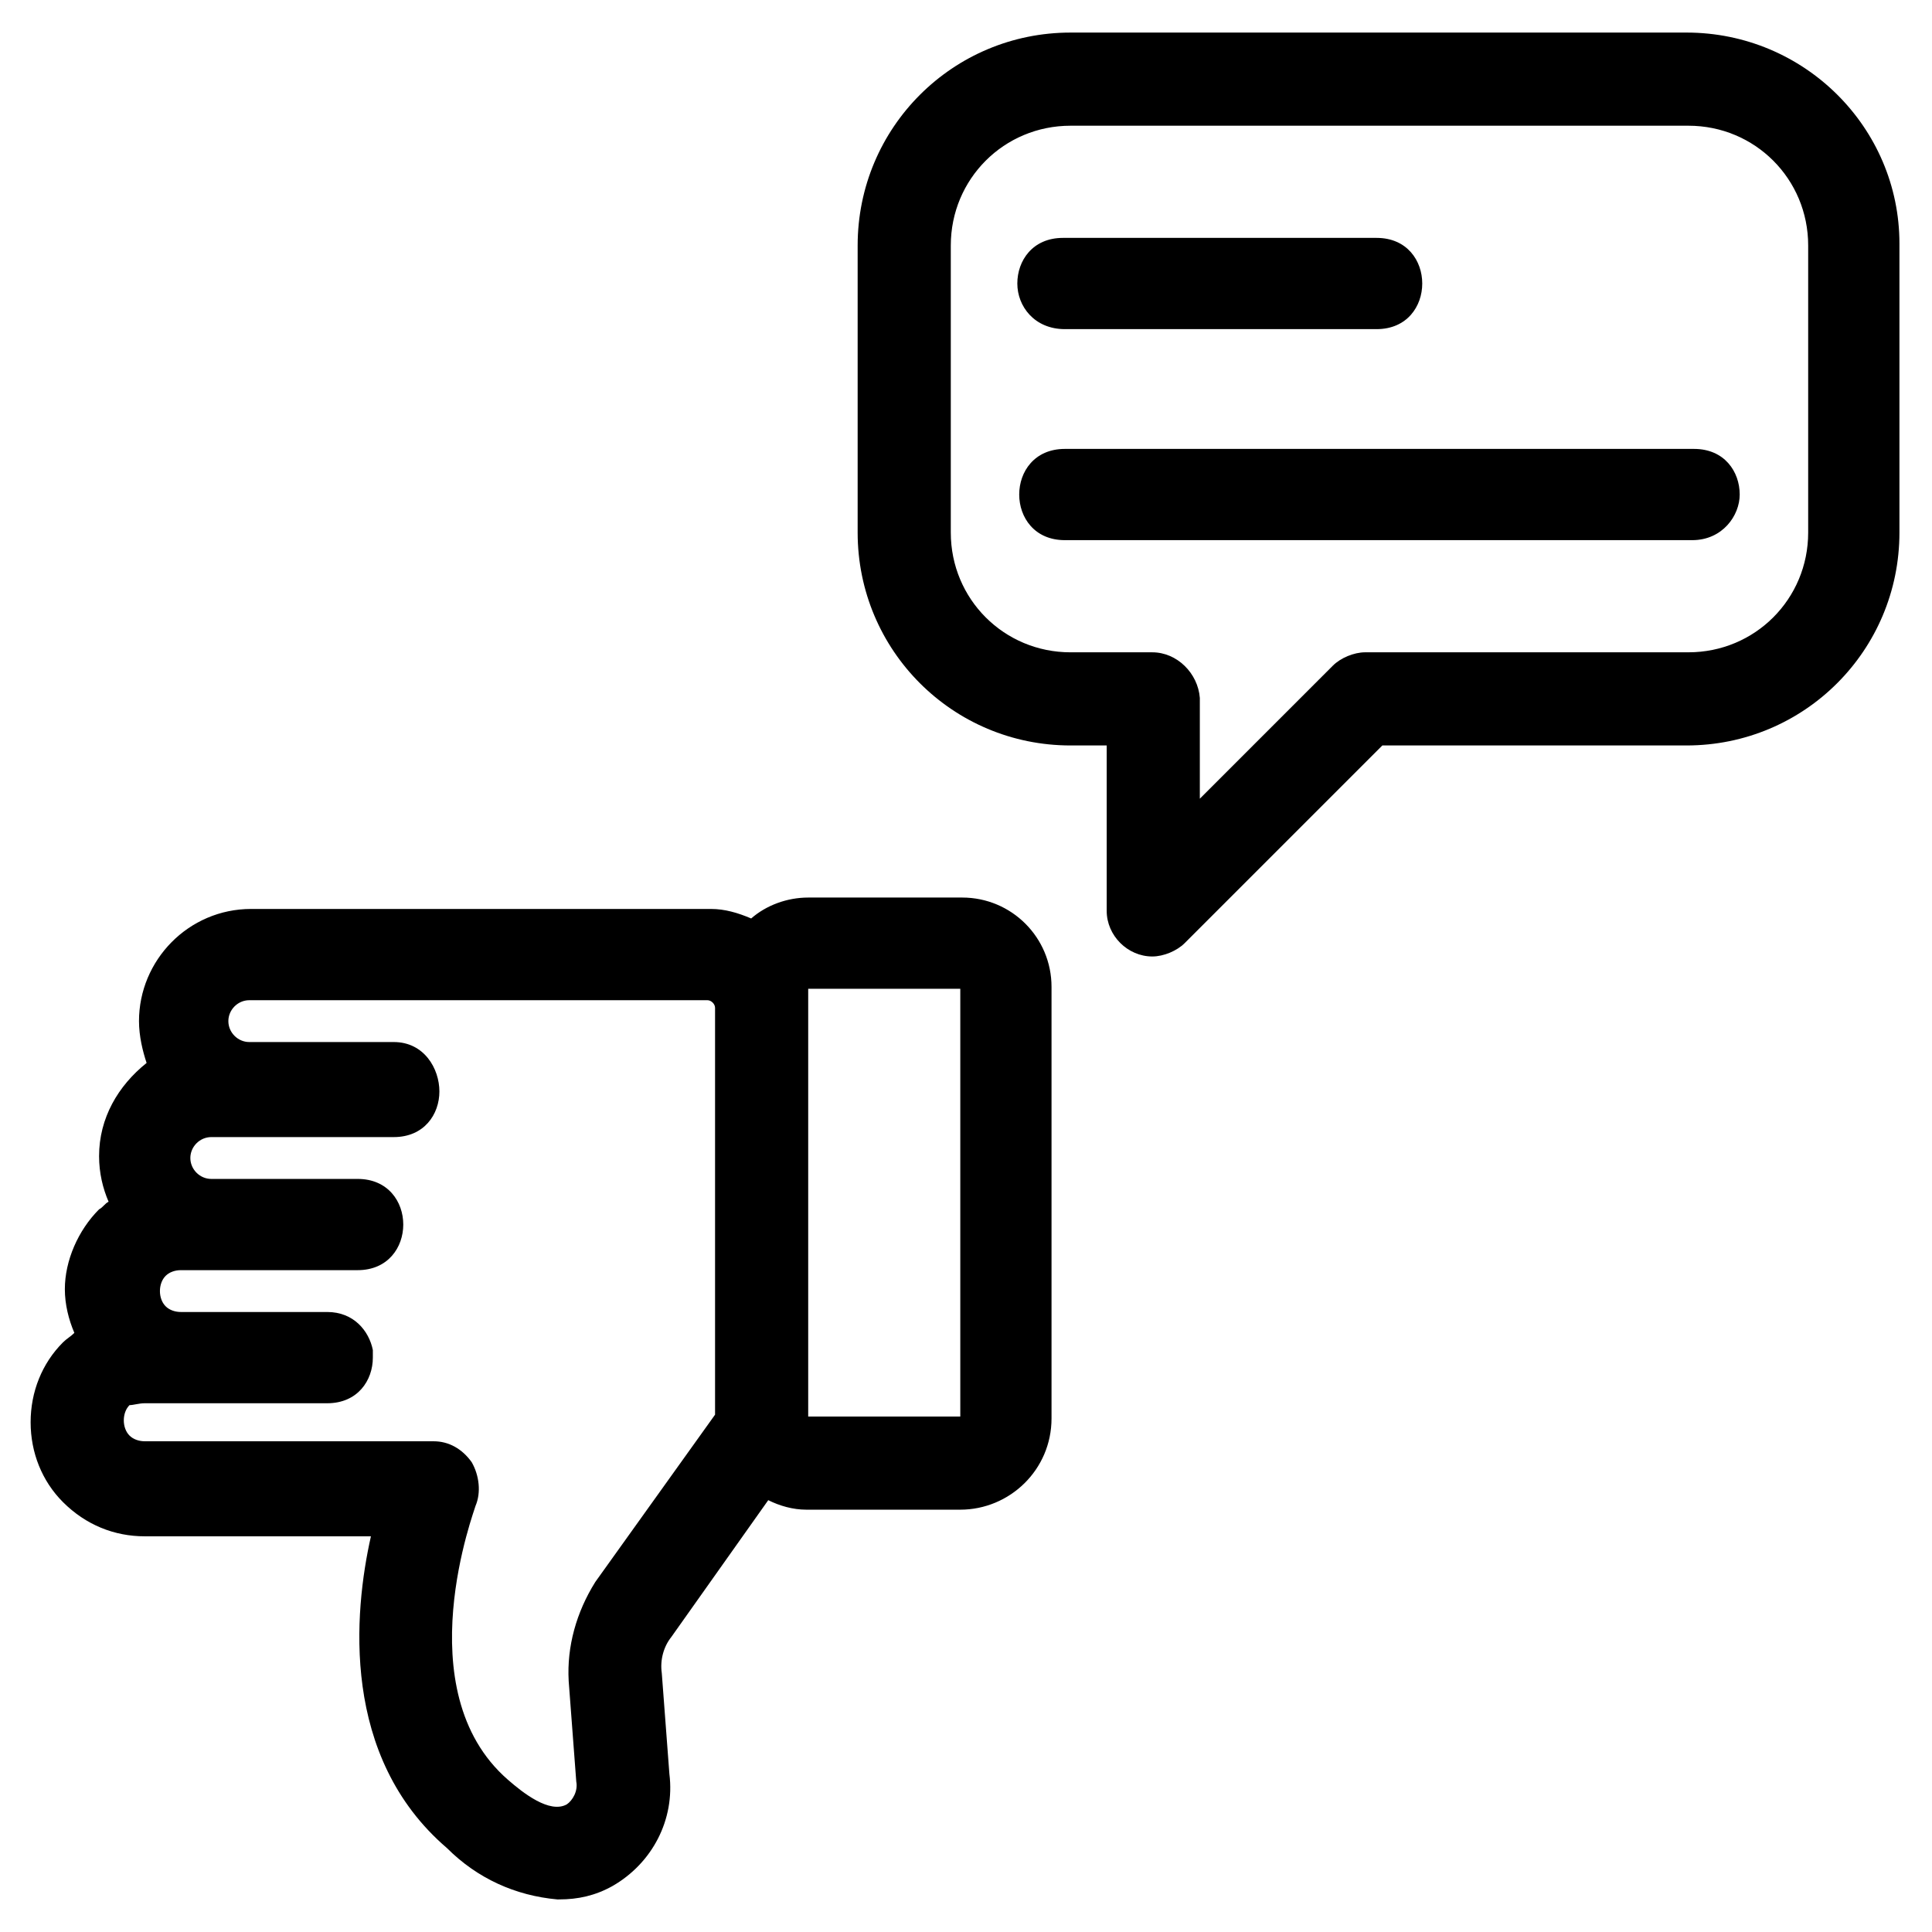 <?xml version="1.0" encoding="UTF-8"?>
<!-- Uploaded to: ICON Repo, www.iconrepo.com, Generator: ICON Repo Mixer Tools -->
<svg fill="#000000" width="800px" height="800px" version="1.1" viewBox="144 144 512 512" xmlns="http://www.w3.org/2000/svg">
 <path d="m398.99 381.86h-40.809c-5.543 0-11.082 2.016-15.113 5.543-3.527-1.512-7.055-2.519-10.578-2.519l-121.93-0.004c-16.625 0-29.727 13.602-29.727 29.727 0 4.031 1.008 8.062 2.016 11.082-7.555 6.047-12.594 14.613-12.594 24.688 0 4.535 1.008 8.566 2.519 12.09-1.008 0.504-1.512 1.512-2.519 2.016-5.543 5.543-9.07 13.602-9.07 21.16 0 4.031 1.008 8.062 2.519 11.586-1.008 1.008-2.016 1.512-3.023 2.519-5.543 5.543-8.566 13.098-8.566 21.16s3.023 15.617 8.566 21.16c6.047 6.047 13.605 9.07 21.664 9.07h59.953c-4.535 20.152-8.062 58.441 20.152 82.625 8.062 8.062 18.137 12.594 29.223 13.602h0.504c5.039 0 9.574-1.008 14.105-3.527 10.578-6.047 16.625-17.633 15.113-29.727l-2.016-26.703c-0.504-3.527 0.504-7.055 2.519-9.574l25.695-36.273c3.023 1.512 6.551 2.519 10.078 2.519h40.809c13.098 0 24.184-10.578 24.184-24.184v-114.36c0-13.098-10.582-23.676-23.68-23.676zm-40.809 137.04v-112.86h40.305v113.36h-40.305zm-63.48 70.531 2.016 26.703c0.504 2.519-1.008 5.039-2.519 6.047-4.535 2.519-11.586-3.023-15.617-6.551-27.207-23.68-8.566-72.043-8.566-72.547 1.512-3.527 1.008-8.062-1.008-11.586-2.519-3.527-6.047-5.543-10.078-5.543l-76.578-0.004c-1.512 0-3.023-0.504-4.031-1.512-1.008-1.008-1.512-2.519-1.512-4.031s0.504-3.023 1.512-4.031c1.008 0.004 2.519-0.5 4.031-0.5h48.367c8.062 0 12.09-6.047 12.09-12.09v-2.016c-1.008-5.039-5.039-10.078-12.09-10.078h-38.793c-1.512 0-3.023-0.504-4.031-1.512-1.008-1.008-1.512-2.519-1.512-4.031 0-1.512 0.504-3.023 1.512-4.031 1.008-1.008 2.519-1.512 4.031-1.512h46.855c8.062 0 12.09-6.047 12.09-12.09 0-6.047-4.031-12.09-12.09-12.09h-38.793c-3.023 0-5.543-2.519-5.543-5.543 0-3.023 2.519-5.543 5.543-5.543h48.367c8.062 0 12.09-6.047 12.09-12.09-0.004-6.047-4.031-13.098-12.094-13.098h-38.289c-3.023 0-5.543-2.519-5.543-5.543s2.519-5.543 5.543-5.543h121.42c1.008 0 2.016 1.008 2.016 2.016v107.82l-31.738 44.336c-5.039 8.059-7.559 17.129-7.055 26.195zm296.24-436.8h-163.23c-31.234 0-56.426 25.191-56.426 56.426v76.074c0 31.234 25.191 56.426 56.426 56.426h9.574v43.832c0 6.551 5.543 12.09 12.09 12.09 3.023 0 6.551-1.512 8.566-3.527l52.395-52.395h80.609c31.234 0 56.426-25.191 56.426-56.426v-76.578c0-30.73-25.188-55.922-56.426-55.922zm-141.57 164.24h-21.664c-17.633 0-31.738-14.105-31.738-31.738v-76.078c0-17.633 14.105-31.738 31.738-31.738h163.74c17.633 0 31.738 14.105 31.738 31.738v76.074c0 17.633-14.105 31.738-31.738 31.738h-85.648c-3.023 0-6.551 1.512-8.566 3.527l-35.266 35.266v-26.703c-0.5-6.547-6.043-12.086-12.594-12.086zm-35.77-97.738c0-6.047 4.031-12.09 12.09-12.09h83.129c8.062 0 12.09 6.047 12.09 12.09 0 6.047-4.031 12.09-12.09 12.09h-82.625c-8.059 0-12.594-6.047-12.594-12.09zm178.85 68.012h-166.26c-8.062 0-12.09-6.047-12.09-12.09 0-6.047 4.031-12.09 12.09-12.09h166.76c8.062 0 12.09 6.047 12.09 12.09 0.004 5.539-4.531 12.09-12.594 12.09z"/>
</svg>